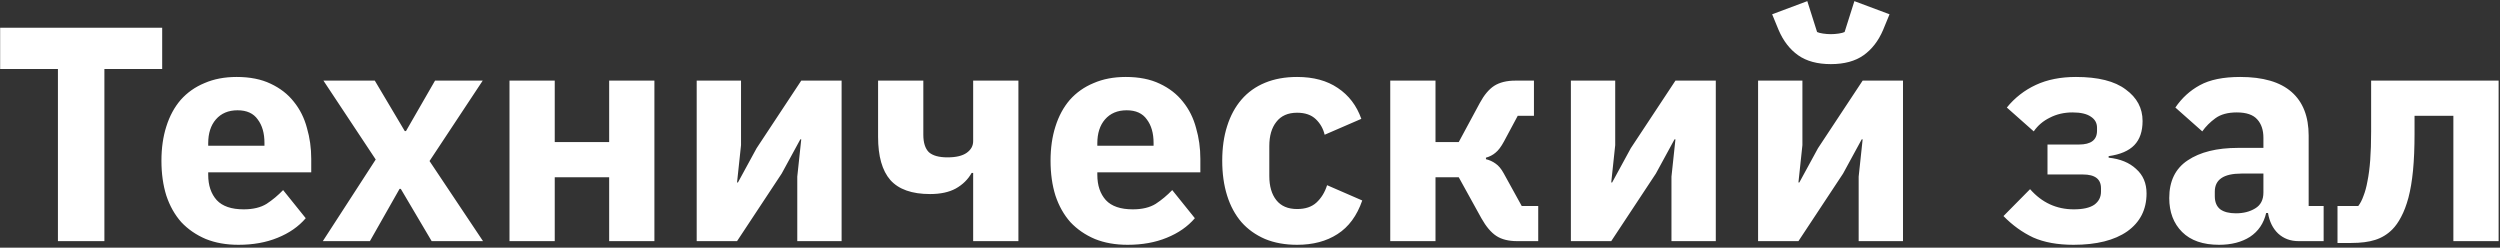 <?xml version="1.0" encoding="UTF-8"?> <svg xmlns="http://www.w3.org/2000/svg" width="646" height="64" viewBox="0 0 646 64" fill="none"><rect x="0" y="0" width="646" height="64" fill="#333333" stroke="none"/><path d="M26.976 17.832V62.309H14.968V17.832H0.037V7.167H41.907V17.832H26.976ZM61.622 63.257C58.462 63.257 55.645 62.756 53.169 61.756C50.694 60.702 48.587 59.254 46.849 57.411C45.164 55.515 43.873 53.224 42.978 50.538C42.136 47.852 41.714 44.85 41.714 41.532C41.714 38.266 42.136 35.317 42.978 32.684C43.821 29.998 45.059 27.707 46.691 25.811C48.377 23.915 50.431 22.466 52.853 21.466C55.276 20.412 58.041 19.886 61.148 19.886C64.572 19.886 67.495 20.465 69.917 21.624C72.392 22.782 74.394 24.336 75.921 26.285C77.501 28.233 78.633 30.498 79.318 33.079C80.055 35.607 80.424 38.266 80.424 41.058V44.534H53.801V45.166C53.801 47.904 54.538 50.09 56.013 51.723C57.488 53.303 59.805 54.093 62.965 54.093C65.388 54.093 67.363 53.619 68.89 52.671C70.418 51.67 71.84 50.485 73.156 49.116L79.002 56.384C77.159 58.543 74.736 60.228 71.734 61.44C68.785 62.651 65.414 63.257 61.622 63.257ZM61.385 28.497C59.015 28.497 57.145 29.287 55.776 30.867C54.459 32.394 53.801 34.448 53.801 37.029V37.661H68.337V36.95C68.337 34.422 67.758 32.394 66.599 30.867C65.493 29.287 63.755 28.497 61.385 28.497ZM83.418 62.309L97.085 41.216L83.576 20.834H96.848L104.59 33.869H104.906L112.411 20.834H124.735L110.989 41.611L124.814 62.309H111.542L103.563 48.8H103.247L95.584 62.309H83.418ZM131.653 20.834H143.345V36.713H157.407V20.834H169.099V62.309H157.407V45.798H143.345V62.309H131.653V20.834ZM180.025 20.834H191.48V37.503L190.453 47.141H190.69L195.509 38.293L207.043 20.834H217.471V62.309H206.016V45.64L207.043 36.002H206.806L201.987 44.85L190.453 62.309H180.025V20.834ZM251.465 44.692H251.07C250.122 46.377 248.753 47.72 246.962 48.721C245.224 49.669 243.012 50.143 240.326 50.143C235.639 50.143 232.216 48.931 230.056 46.509C227.95 44.086 226.896 40.373 226.896 35.37V20.834H238.588V34.817C238.588 36.871 239.062 38.372 240.01 39.32C241.011 40.215 242.617 40.663 244.829 40.663C247.041 40.663 248.7 40.268 249.806 39.478C250.912 38.688 251.465 37.687 251.465 36.476V20.834H263.157V62.309H251.465V44.692ZM291.37 63.257C288.21 63.257 285.392 62.756 282.917 61.756C280.442 60.702 278.335 59.254 276.597 57.411C274.912 55.515 273.621 53.224 272.726 50.538C271.883 47.852 271.462 44.85 271.462 41.532C271.462 38.266 271.883 35.317 272.726 32.684C273.569 29.998 274.806 27.707 276.439 25.811C278.124 23.915 280.178 22.466 282.601 21.466C285.024 20.412 287.789 19.886 290.896 19.886C294.319 19.886 297.242 20.465 299.665 21.624C302.14 22.782 304.142 24.336 305.669 26.285C307.249 28.233 308.381 30.498 309.066 33.079C309.803 35.607 310.172 38.266 310.172 41.058V44.534H283.549V45.166C283.549 47.904 284.286 50.09 285.761 51.723C287.236 53.303 289.553 54.093 292.713 54.093C295.136 54.093 297.111 53.619 298.638 52.671C300.165 51.67 301.587 50.485 302.904 49.116L308.75 56.384C306.907 58.543 304.484 60.228 301.482 61.44C298.533 62.651 295.162 63.257 291.37 63.257ZM291.133 28.497C288.763 28.497 286.893 29.287 285.524 30.867C284.207 32.394 283.549 34.448 283.549 37.029V37.661H298.085V36.95C298.085 34.422 297.506 32.394 296.347 30.867C295.241 29.287 293.503 28.497 291.133 28.497ZM335.178 63.257C332.07 63.257 329.305 62.756 326.883 61.756C324.46 60.702 322.432 59.254 320.8 57.411C319.167 55.515 317.929 53.224 317.087 50.538C316.244 47.852 315.823 44.85 315.823 41.532C315.823 38.214 316.244 35.238 317.087 32.605C317.929 29.919 319.167 27.628 320.8 25.732C322.432 23.836 324.46 22.387 326.883 21.387C329.305 20.386 332.07 19.886 335.178 19.886C339.391 19.886 342.893 20.834 345.685 22.73C348.529 24.626 350.556 27.285 351.768 30.709L342.288 34.817C341.919 33.237 341.155 31.894 339.997 30.788C338.838 29.682 337.232 29.129 335.178 29.129C332.808 29.129 331.017 29.919 329.806 31.499C328.594 33.026 327.989 35.106 327.989 37.74V45.482C327.989 48.115 328.594 50.195 329.806 51.723C331.017 53.25 332.808 54.014 335.178 54.014C337.284 54.014 338.943 53.461 340.155 52.355C341.419 51.196 342.34 49.695 342.92 47.852L352.005 51.802C350.635 55.752 348.502 58.648 345.606 60.492C342.762 62.335 339.286 63.257 335.178 63.257ZM359.241 20.834H370.933V36.713H376.937L382.388 26.601C383.494 24.547 384.732 23.072 386.101 22.177C387.523 21.281 389.34 20.834 391.552 20.834H396.371V29.919H392.184L388.629 36.555C387.892 37.924 387.154 38.898 386.417 39.478C385.732 40.057 384.916 40.478 383.968 40.742V41.137C384.863 41.347 385.68 41.716 386.417 42.243C387.207 42.769 387.918 43.612 388.55 44.771L393.211 53.224H397.477V62.309H392.026C389.814 62.309 388.023 61.861 386.654 60.966C385.285 60.07 383.994 58.543 382.783 56.384L376.937 45.798H370.933V62.309H359.241V20.834ZM405.916 20.834H417.371V37.503L416.344 47.141H416.581L421.4 38.293L432.934 20.834H443.362V62.309H431.907V45.64L432.934 36.002H432.697L427.878 44.85L416.344 62.309H405.916V20.834ZM454.288 20.834H465.743V37.503L464.716 47.141H464.953L469.772 38.293L481.306 20.834H491.734V62.309H480.279V45.64L481.306 36.002H481.069L476.25 44.85L464.716 62.309H454.288V20.834ZM473.09 16.568C469.614 16.568 466.796 15.804 464.637 14.277C462.478 12.749 460.792 10.564 459.581 7.72L457.922 3.691L467.007 0.294L469.535 8.273C469.851 8.431 470.351 8.562 471.036 8.668C471.721 8.773 472.405 8.826 473.09 8.826C473.775 8.826 474.459 8.773 475.144 8.668C475.829 8.562 476.329 8.431 476.645 8.273L479.173 0.294L488.258 3.691L486.599 7.72C485.388 10.564 483.702 12.749 481.543 14.277C479.384 15.804 476.566 16.568 473.09 16.568ZM535.787 63.257C531.679 63.257 528.203 62.625 525.359 61.361C522.568 60.044 520.013 58.201 517.696 55.831L524.569 48.879C527.624 52.355 531.389 54.093 535.866 54.093C538.236 54.093 540 53.698 541.159 52.908C542.318 52.065 542.897 50.933 542.897 49.511V48.642C542.897 46.272 541.343 45.087 538.236 45.087H529.072V37.345H537.209C540.316 37.345 541.87 36.16 541.87 33.79V33C541.87 31.788 541.343 30.84 540.29 30.156C539.237 29.418 537.657 29.05 535.55 29.05C533.391 29.05 531.442 29.497 529.704 30.393C527.966 31.235 526.57 32.42 525.517 33.948L518.565 27.786C520.619 25.258 523.121 23.309 526.07 21.94C529.019 20.57 532.469 19.886 536.419 19.886C542.16 19.886 546.452 20.965 549.296 23.125C552.193 25.231 553.641 27.944 553.641 31.262C553.641 33.948 552.93 36.028 551.508 37.503C550.086 38.977 547.874 39.925 544.872 40.347V40.742C547.874 41.058 550.244 42.032 551.982 43.665C553.773 45.245 554.668 47.351 554.668 49.985C554.668 54.145 553.009 57.411 549.691 59.781C546.373 62.098 541.738 63.257 535.787 63.257ZM593.951 62.309C591.844 62.309 590.08 61.65 588.658 60.334C587.288 59.017 586.419 57.253 586.051 55.041H585.577C584.945 57.727 583.549 59.781 581.39 61.203C579.23 62.572 576.571 63.257 573.411 63.257C569.25 63.257 566.064 62.151 563.852 59.939C561.64 57.727 560.534 54.804 560.534 51.17C560.534 46.798 562.114 43.559 565.274 41.453C568.486 39.293 572.831 38.214 578.309 38.214H584.866V35.607C584.866 33.605 584.339 32.025 583.286 30.867C582.232 29.655 580.468 29.05 577.993 29.05C575.675 29.05 573.832 29.55 572.463 30.551C571.093 31.551 569.961 32.684 569.066 33.948L562.114 27.786C563.799 25.31 565.906 23.388 568.434 22.019C571.014 20.597 574.49 19.886 578.862 19.886C584.76 19.886 589.184 21.176 592.134 23.757C595.083 26.337 596.558 30.103 596.558 35.054V53.224H600.429V62.309H593.951ZM577.756 55.12C579.704 55.12 581.363 54.698 582.733 53.856C584.155 53.013 584.866 51.644 584.866 49.748V44.85H579.178C574.596 44.85 572.305 46.403 572.305 49.511V50.696C572.305 52.223 572.779 53.355 573.727 54.093C574.675 54.777 576.018 55.12 577.756 55.12ZM604.01 53.224H609.382C609.909 52.539 610.357 51.67 610.725 50.617C611.147 49.563 611.489 48.299 611.752 46.825C612.068 45.297 612.305 43.48 612.463 41.374C612.621 39.267 612.7 36.792 612.7 33.948V20.834H645.643V62.309H633.951V29.919H623.918V34.58C623.918 38.161 623.787 41.321 623.523 44.06C623.26 46.746 622.865 49.089 622.338 51.091C621.812 53.039 621.18 54.698 620.442 56.068C619.758 57.384 618.994 58.464 618.151 59.307C616.887 60.571 615.413 61.466 613.727 61.993C612.095 62.519 610.041 62.783 607.565 62.783H604.01V53.224Z" fill="white"></path></svg> 